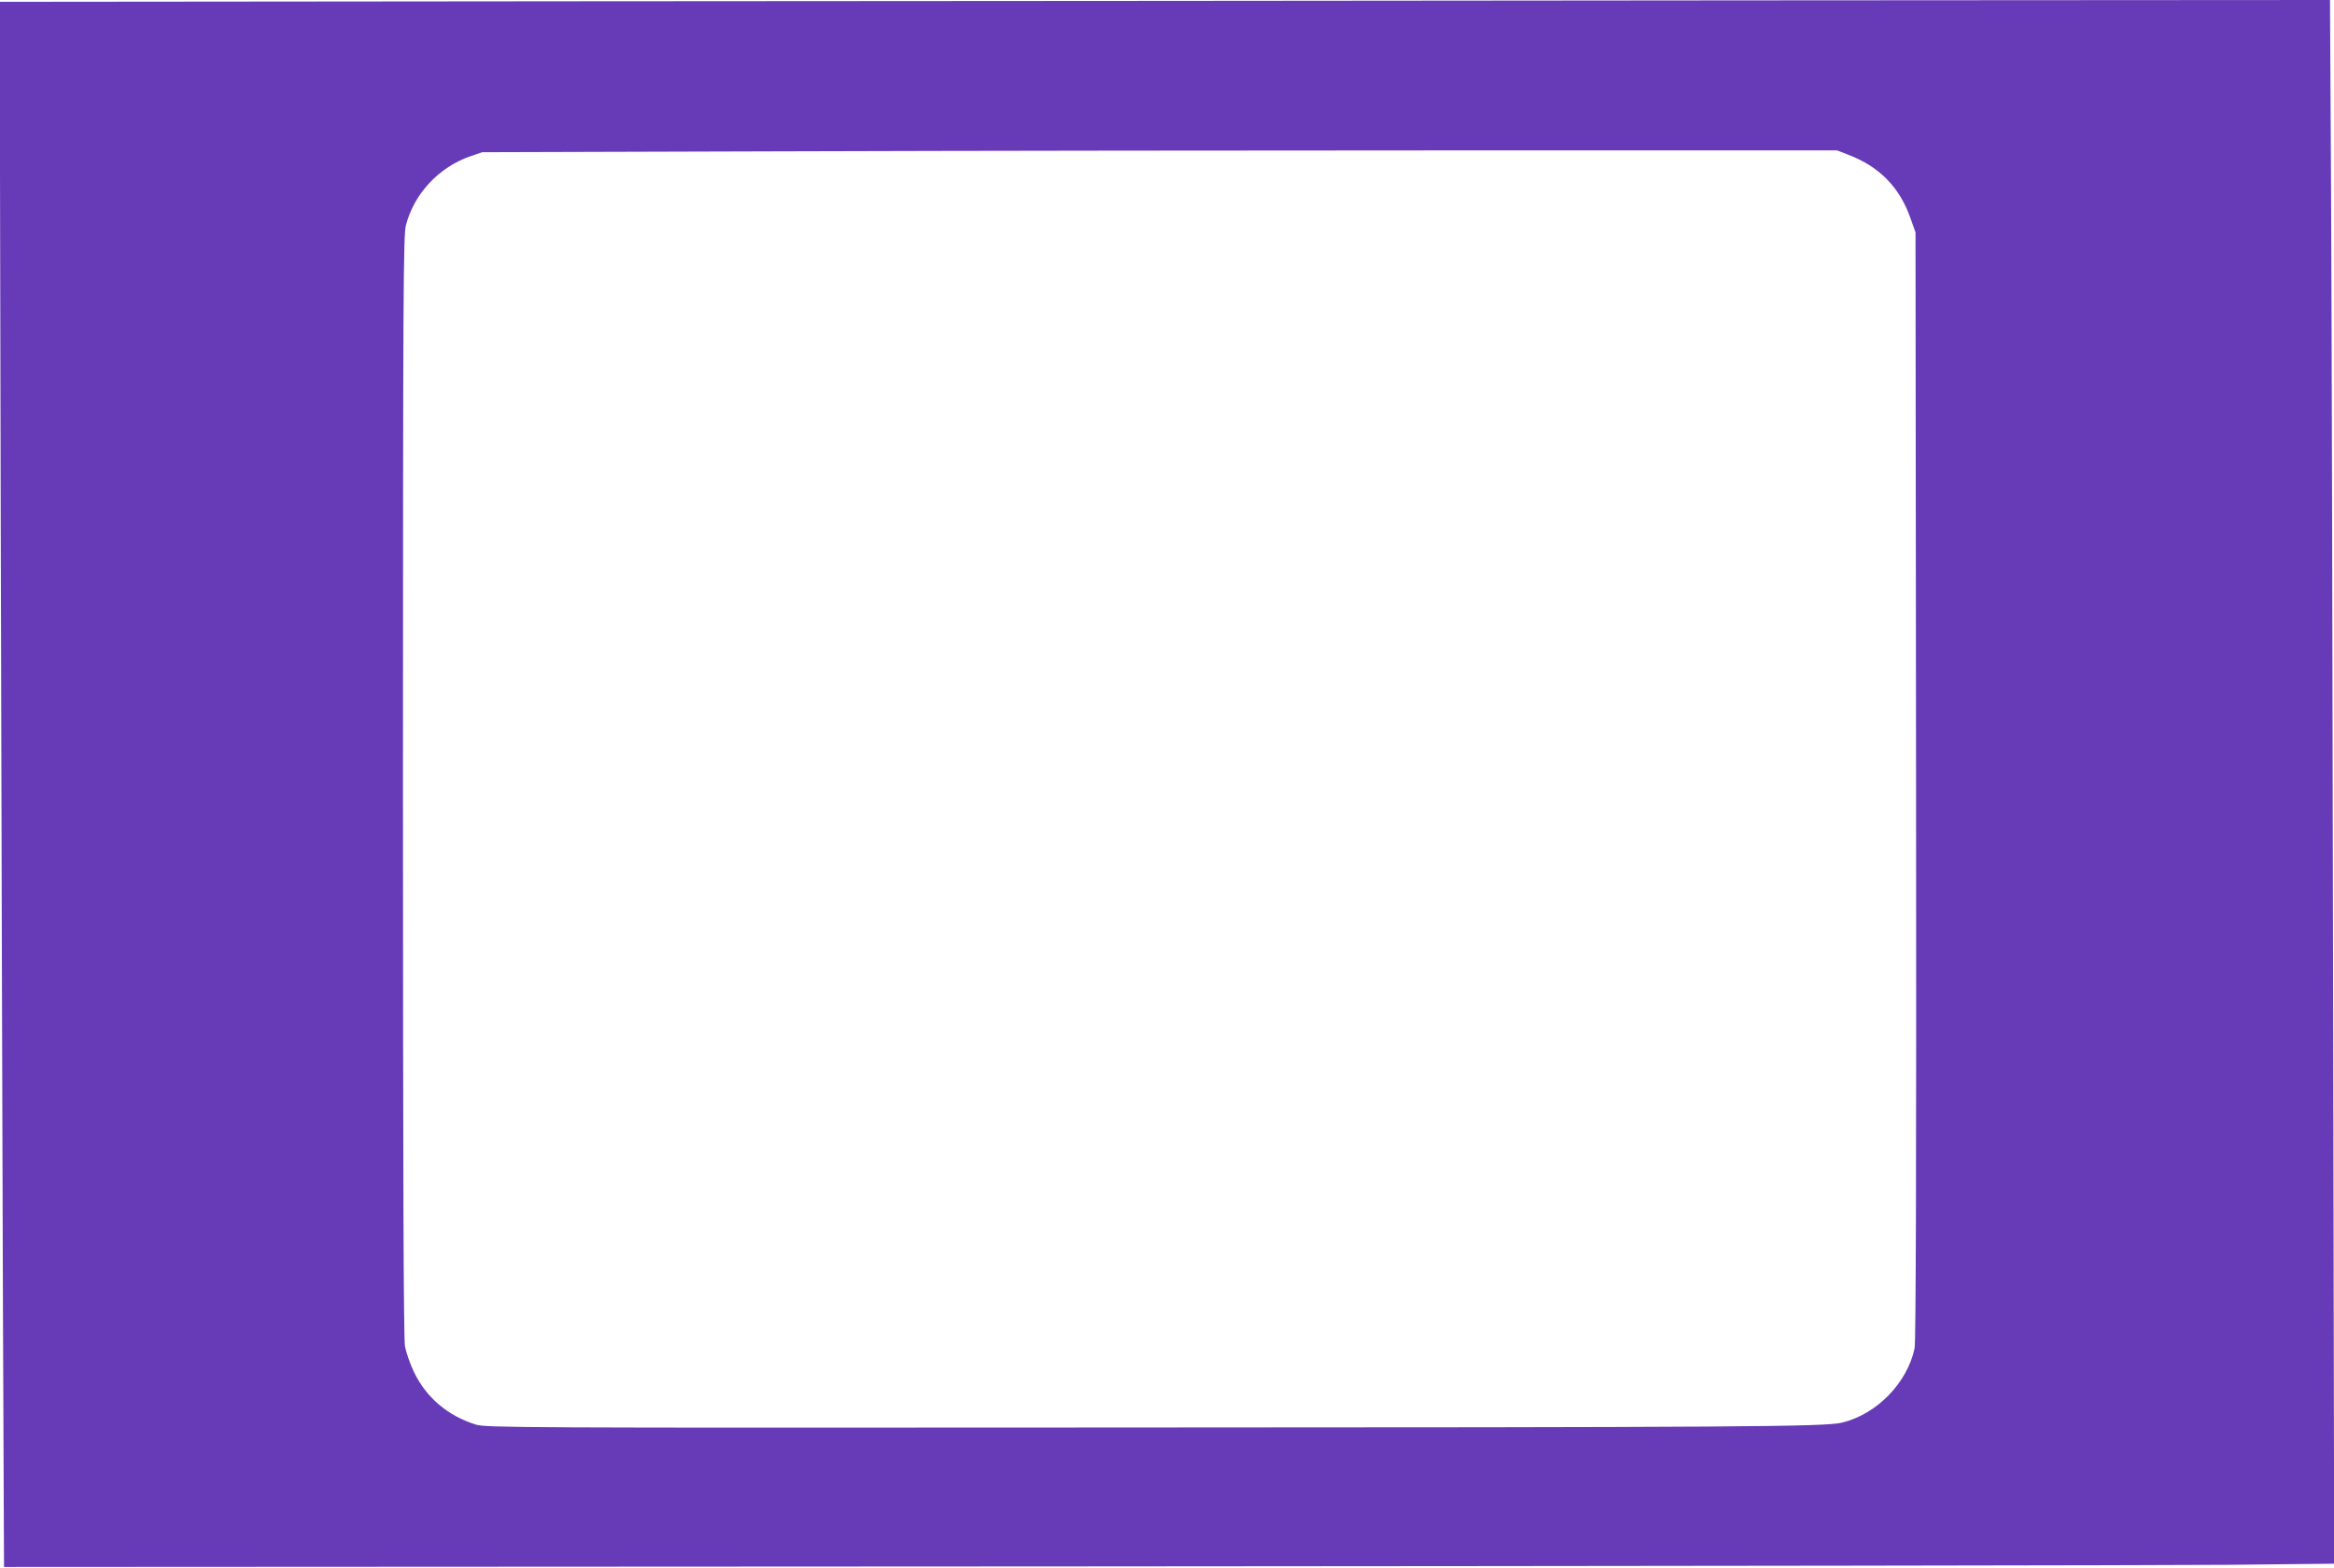 <?xml version="1.0" standalone="no"?>
<!DOCTYPE svg PUBLIC "-//W3C//DTD SVG 20010904//EN"
 "http://www.w3.org/TR/2001/REC-SVG-20010904/DTD/svg10.dtd">
<svg version="1.0" xmlns="http://www.w3.org/2000/svg"
 width="1280pt" height="860pt" viewBox="0 0 1280 860"
 preserveAspectRatio="xMidYMid meet">
<g transform="translate(0,860) scale(0.1,-0.1)"
fill="#673ab7" stroke="none">
<path d="M3182 8593 l-3184 -3 6 -2833 c4 -1557 9 -3489 12 -4292 l6 -1461
5817 3 c3199 2 6074 6 6389 9 l573 6 -6 3217 c-3 1769 -8 3699 -11 4289 l-6
1072 -3207 -2 c-1763 -2 -4639 -4 -6389 -5z m6952 -841 c172 -65 283 -178 343
-348 l28 -79 3 -3035 c2 -2110 -1 -3051 -8 -3086 -40 -190 -207 -362 -398
-408 -92 -23 -523 -26 -4097 -27 -3137 -2 -3343 -1 -3395 16 -154 48 -272 148
-339 287 -22 45 -44 110 -50 142 -8 42 -11 979 -11 3074 0 2718 2 3020 16
3076 45 174 181 319 354 379 l65 22 1695 5 c932 3 2604 5 3715 5 l2020 0 59
-23z"/>
</g>
</svg>
